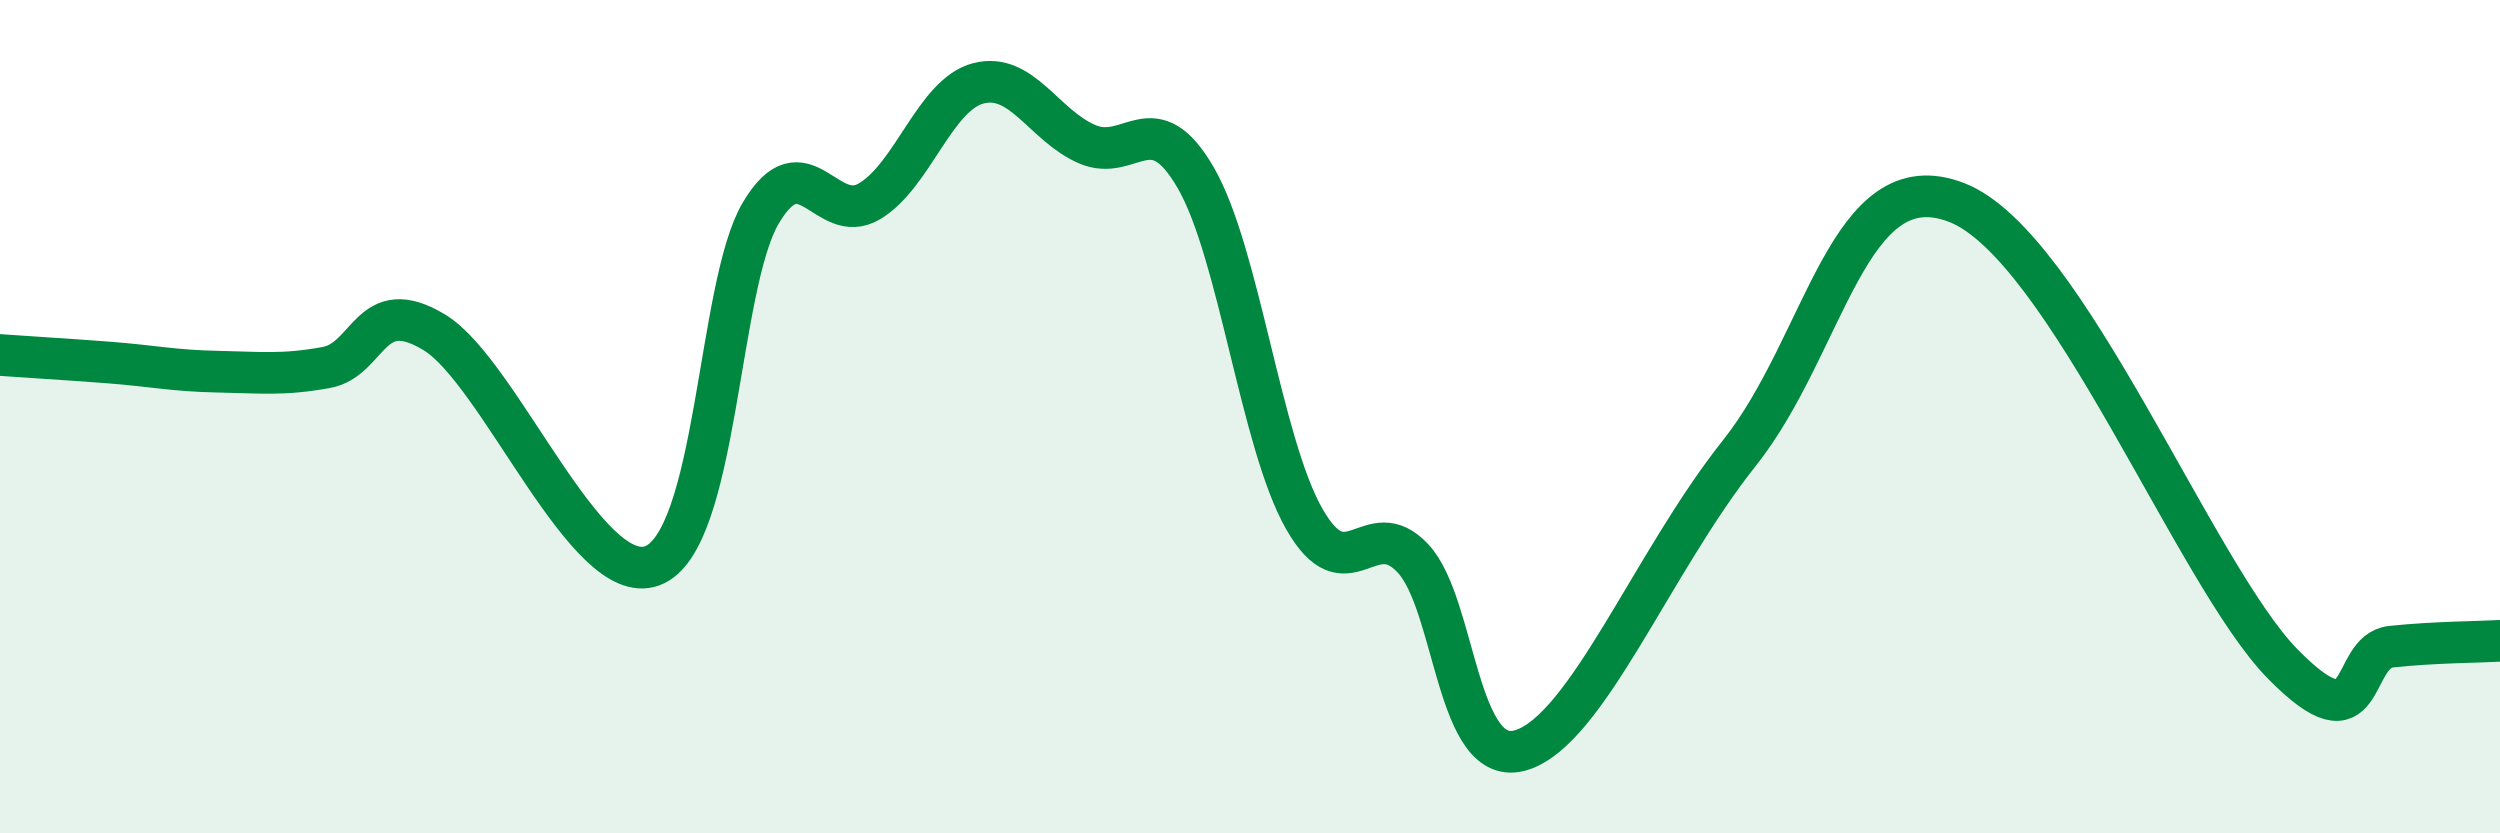 
    <svg width="60" height="20" viewBox="0 0 60 20" xmlns="http://www.w3.org/2000/svg">
      <path
        d="M 0,8.52 C 0.52,8.56 1.57,8.62 2.61,8.7 C 3.65,8.78 4.18,8.9 5.22,8.92 C 6.26,8.94 6.79,9.01 7.83,8.82 C 8.87,8.63 8.87,7.03 10.43,7.98 C 11.99,8.93 14.08,14.15 15.65,13.58 C 17.22,13.01 17.22,6.86 18.26,5.11 C 19.3,3.36 19.83,5.45 20.87,4.83 C 21.91,4.21 22.44,2.27 23.48,2 C 24.52,1.73 25.05,3.01 26.09,3.46 C 27.13,3.91 27.66,2.47 28.7,4.27 C 29.74,6.07 30.26,10.62 31.3,12.45 C 32.34,14.28 32.87,12.29 33.91,13.4 C 34.95,14.51 34.95,18.5 36.52,18 C 38.09,17.5 39.65,13.51 41.74,10.88 C 43.83,8.25 44.35,3.85 46.96,4.86 C 49.57,5.87 52.69,13.8 54.78,15.93 C 56.87,18.06 56.35,15.63 57.39,15.52 C 58.43,15.41 59.48,15.41 60,15.38L60 20L0 20Z"
        fill="#008740"
        opacity="0.1"
        stroke-linecap="round"
        stroke-linejoin="round"
      />
      <path
        d="M 0,8.52 C 0.52,8.56 1.57,8.62 2.61,8.7 C 3.65,8.78 4.18,8.9 5.22,8.92 C 6.26,8.94 6.79,9.01 7.83,8.82 C 8.87,8.63 8.87,7.03 10.43,7.98 C 11.99,8.93 14.08,14.15 15.65,13.58 C 17.22,13.01 17.22,6.86 18.26,5.11 C 19.3,3.36 19.83,5.45 20.87,4.83 C 21.91,4.21 22.44,2.27 23.48,2 C 24.52,1.73 25.05,3.01 26.09,3.46 C 27.13,3.91 27.66,2.47 28.7,4.27 C 29.74,6.07 30.26,10.62 31.3,12.45 C 32.34,14.28 32.87,12.29 33.91,13.4 C 34.95,14.51 34.95,18.5 36.52,18 C 38.09,17.5 39.65,13.51 41.74,10.88 C 43.83,8.25 44.35,3.85 46.96,4.86 C 49.57,5.87 52.69,13.8 54.78,15.93 C 56.87,18.06 56.35,15.63 57.39,15.52 C 58.43,15.41 59.48,15.41 60,15.38"
        stroke="#008740"
        stroke-width="1"
        fill="none"
        stroke-linecap="round"
        stroke-linejoin="round"
      />
    </svg>
  